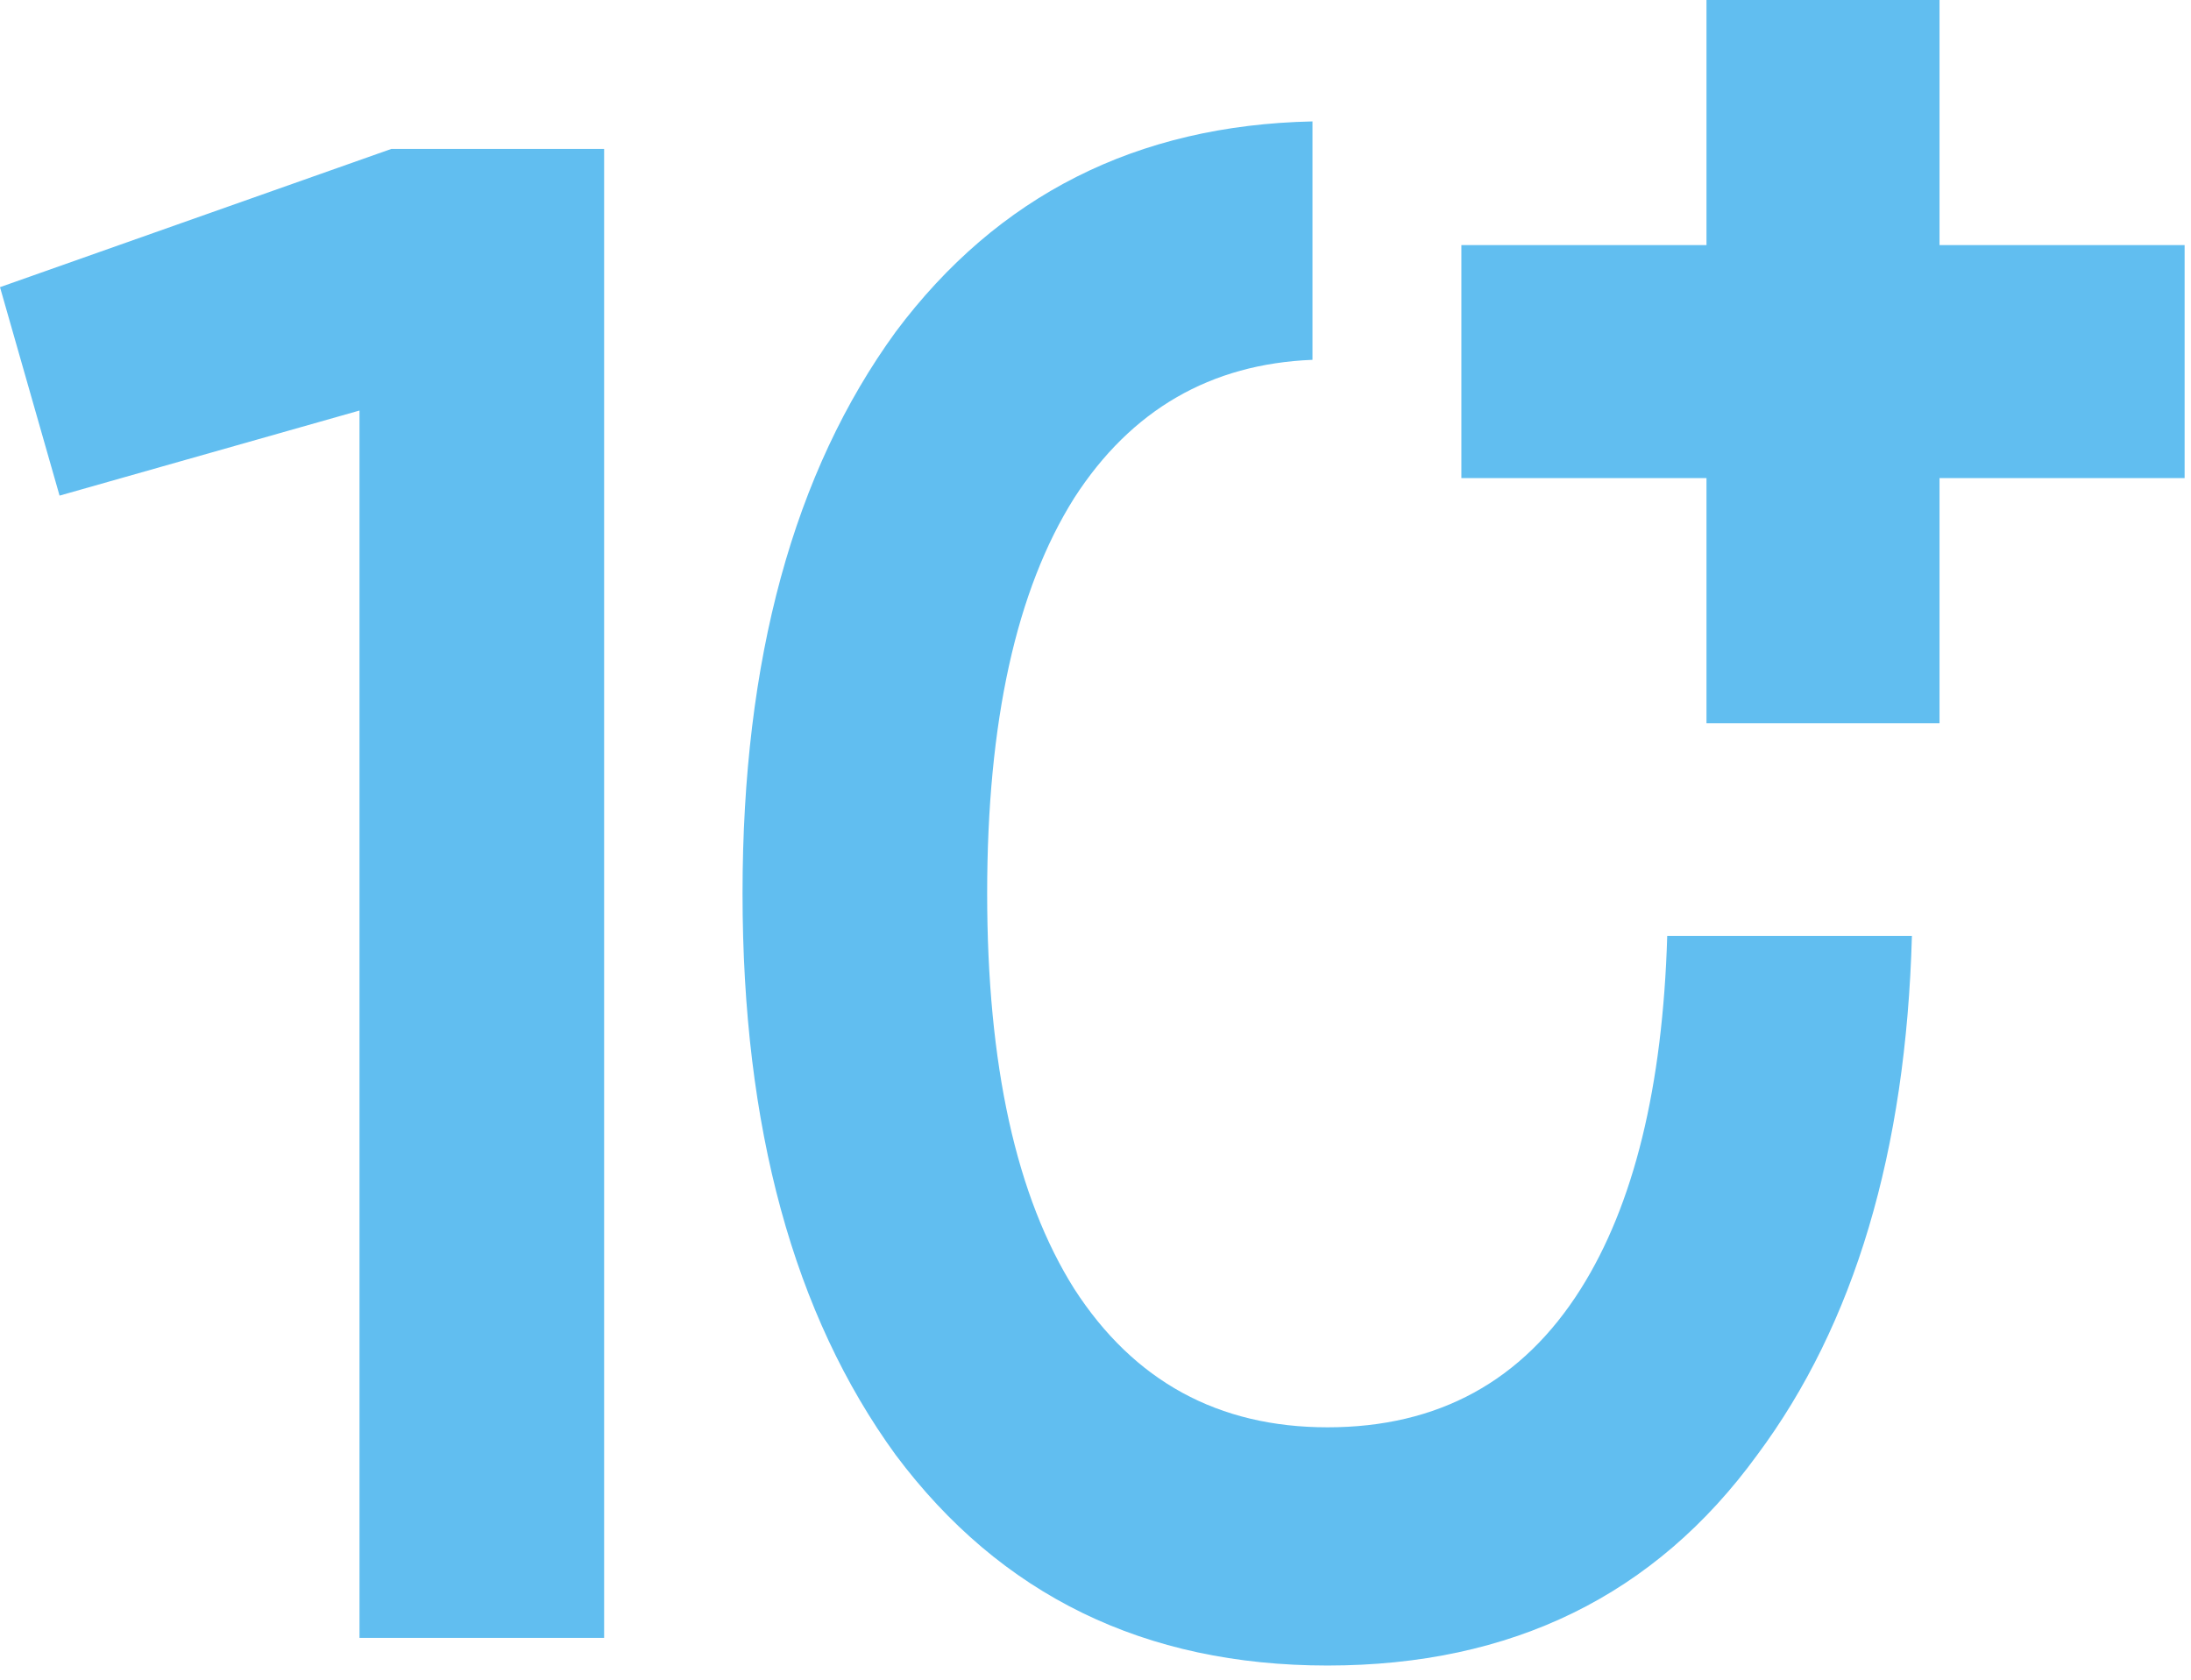 <?xml version="1.0" encoding="UTF-8"?> <svg xmlns="http://www.w3.org/2000/svg" width="103" height="79" viewBox="0 0 103 79" fill="none"><path d="M61.7 16.916C56.908 17.108 53.177 19.268 50.507 23.4C47.774 27.734 46.407 33.934 46.407 42C46.407 50.067 47.773 56.267 50.507 60.601C53.307 64.934 57.274 67.101 62.407 67.101C67.607 67.101 71.574 64.934 74.308 60.601C76.811 56.633 78.166 51.099 78.377 44H89.88C89.601 54.132 87.177 62.266 82.607 68.4C77.807 75 71.074 78.3 62.407 78.3C53.807 78.3 47.041 75 42.107 68.4C37.307 61.8 34.907 53 34.907 42C34.907 31 37.307 22.201 42.107 15.601C46.905 9.183 53.436 5.885 61.7 5.708V16.916ZM28.4 77H16.9V19.3L2.8 23.3L0 13.5L18.4 7H28.4V77ZM91.178 11.523H102.7V22.477H91.178V34H80.223V22.477H68.7V11.523H80.223V0H91.178V11.523Z" fill="#61BEF0"></path></svg> 